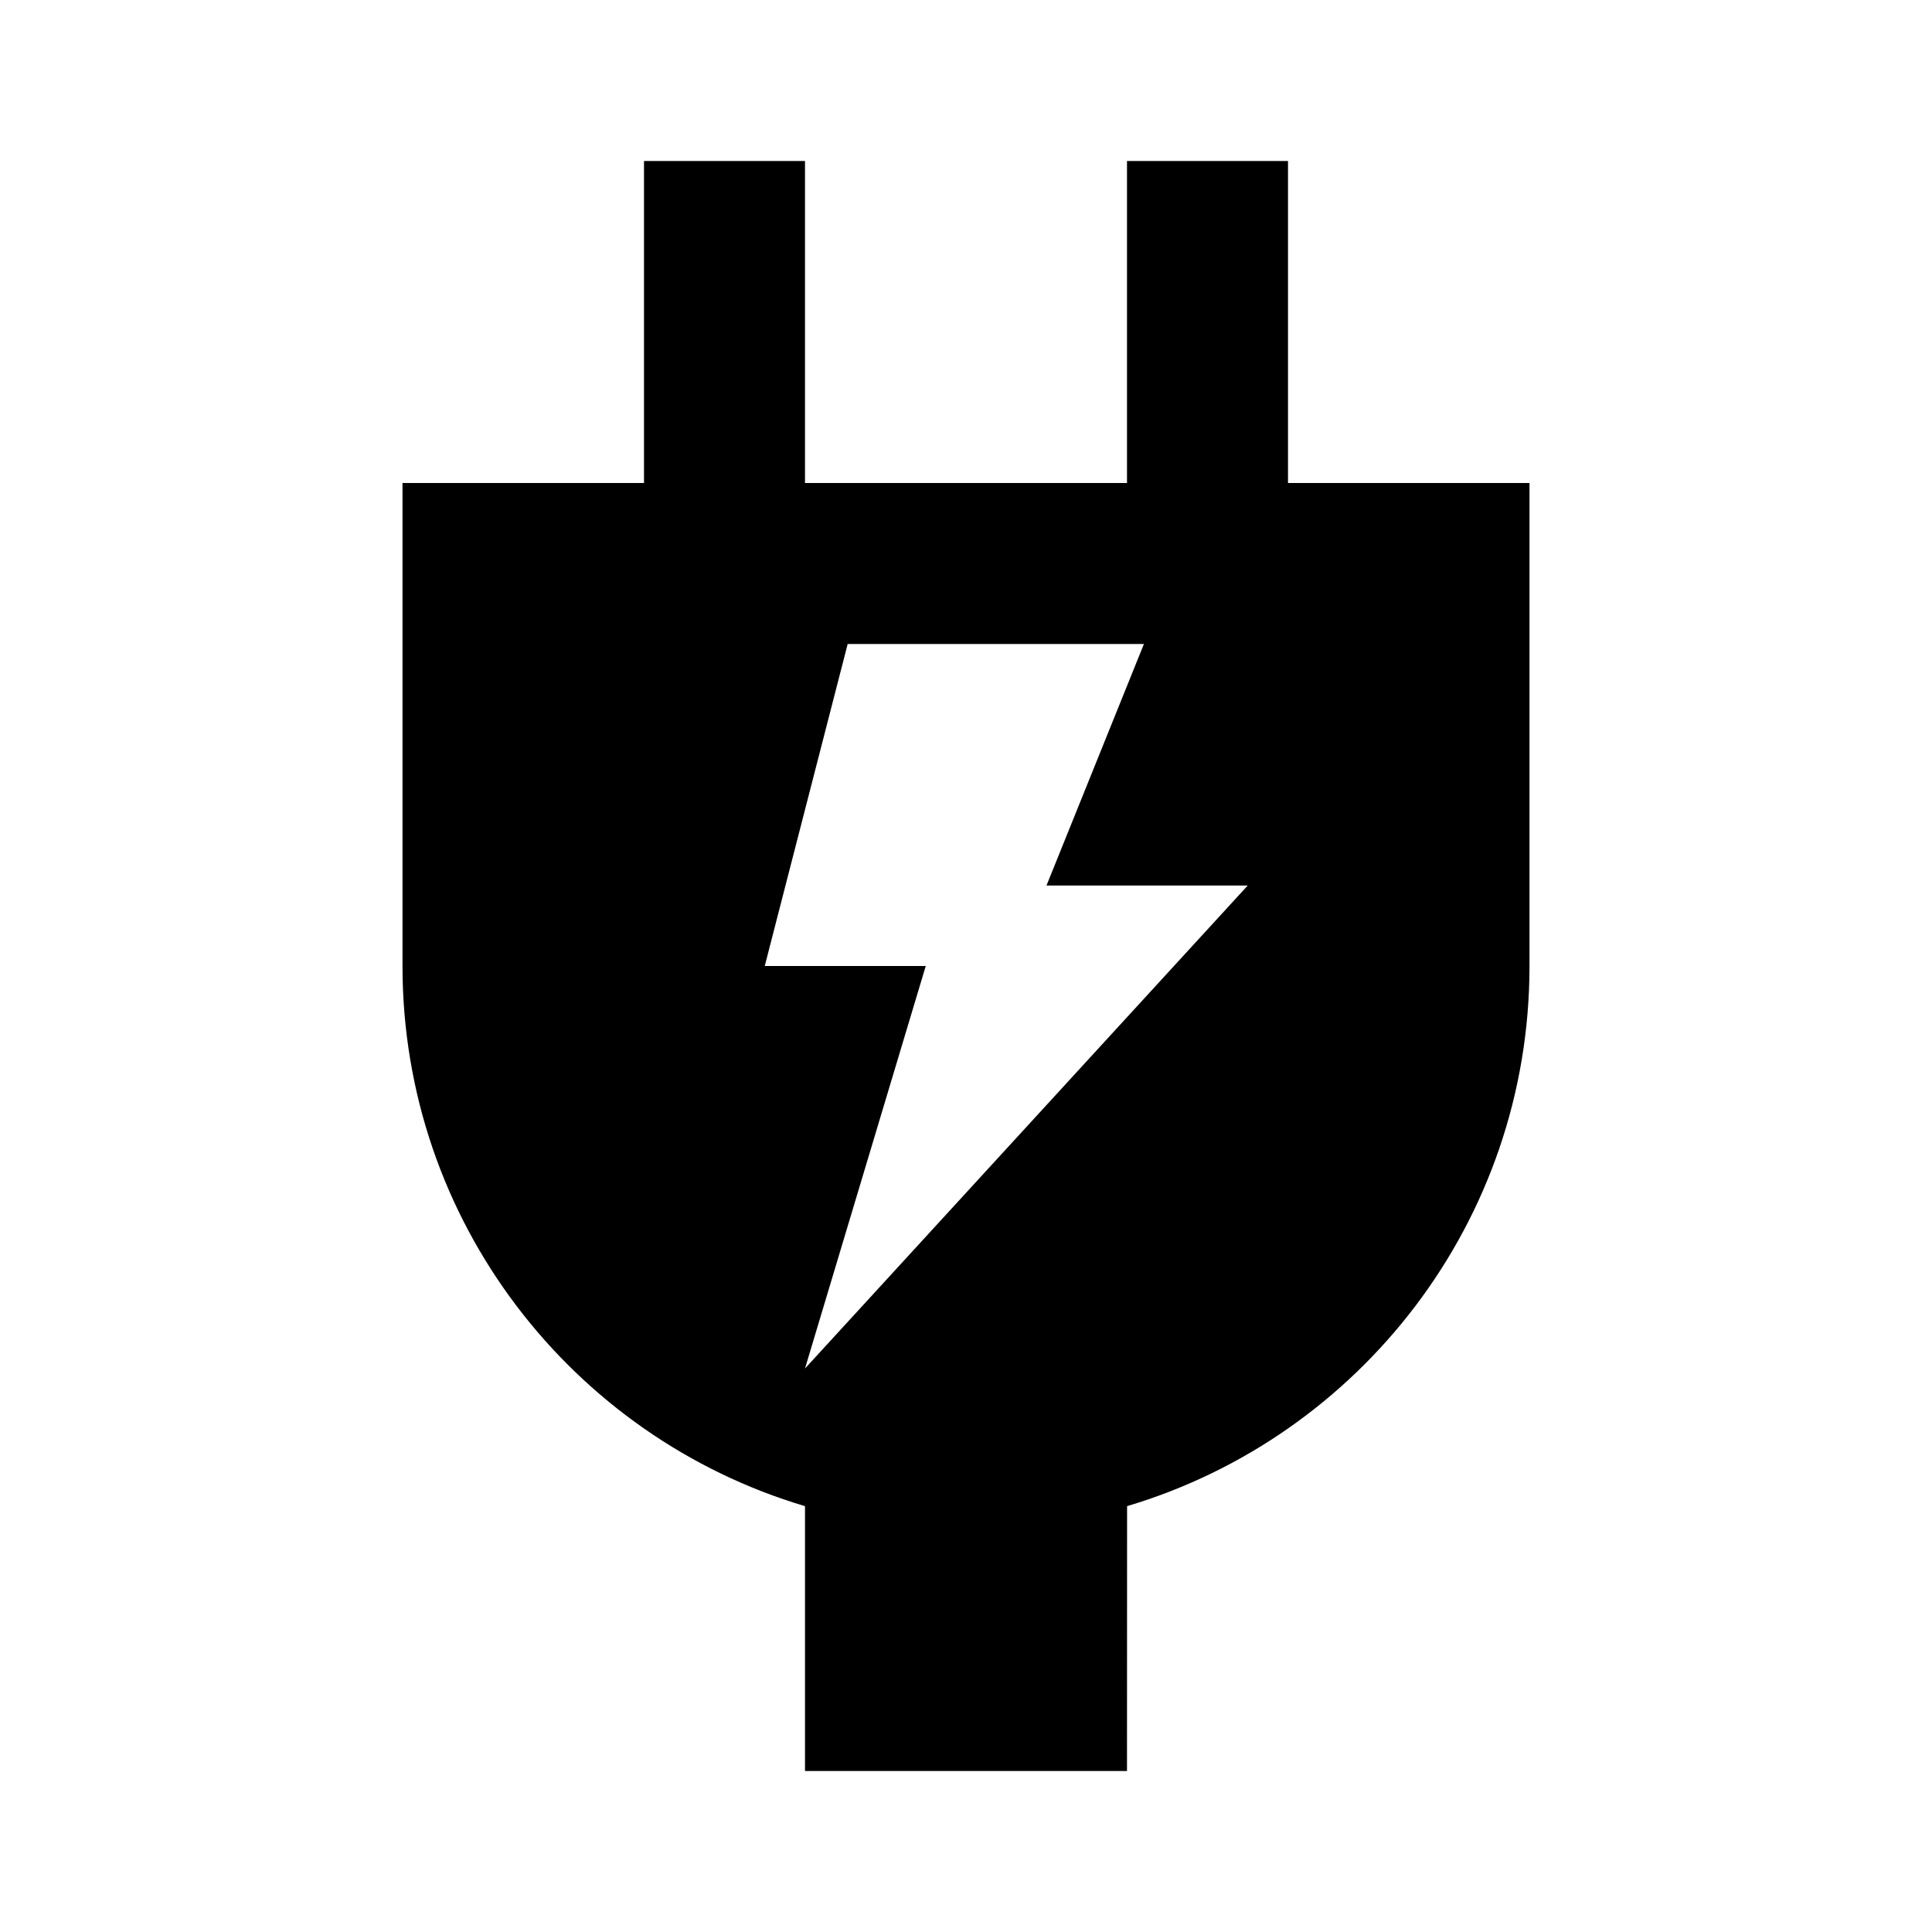 <svg xmlns="http://www.w3.org/2000/svg" width="32" height="32" viewBox="0 0 512 512"><!-- Icon from Siemens Industrial Experience Icons by Siemens AG - https://github.com/siemens/ix-icons/blob/main/LICENSE.md --><path fill="currentColor" fill-rule="evenodd" d="M213.333 128V42.667h-42.666V128h-64v128c0 67.648 44.981 124.79 106.665 143.149l.001 70.184h85.333l.023-70.19C360.362 380.777 405.333 323.64 405.333 256V128h-64V42.667h-42.667V128zm64 106.667l25.817-64h-78.507L202.667 256h42.666l-32 106.667l117.333-128z" clip-rule="evenodd"/></svg>
